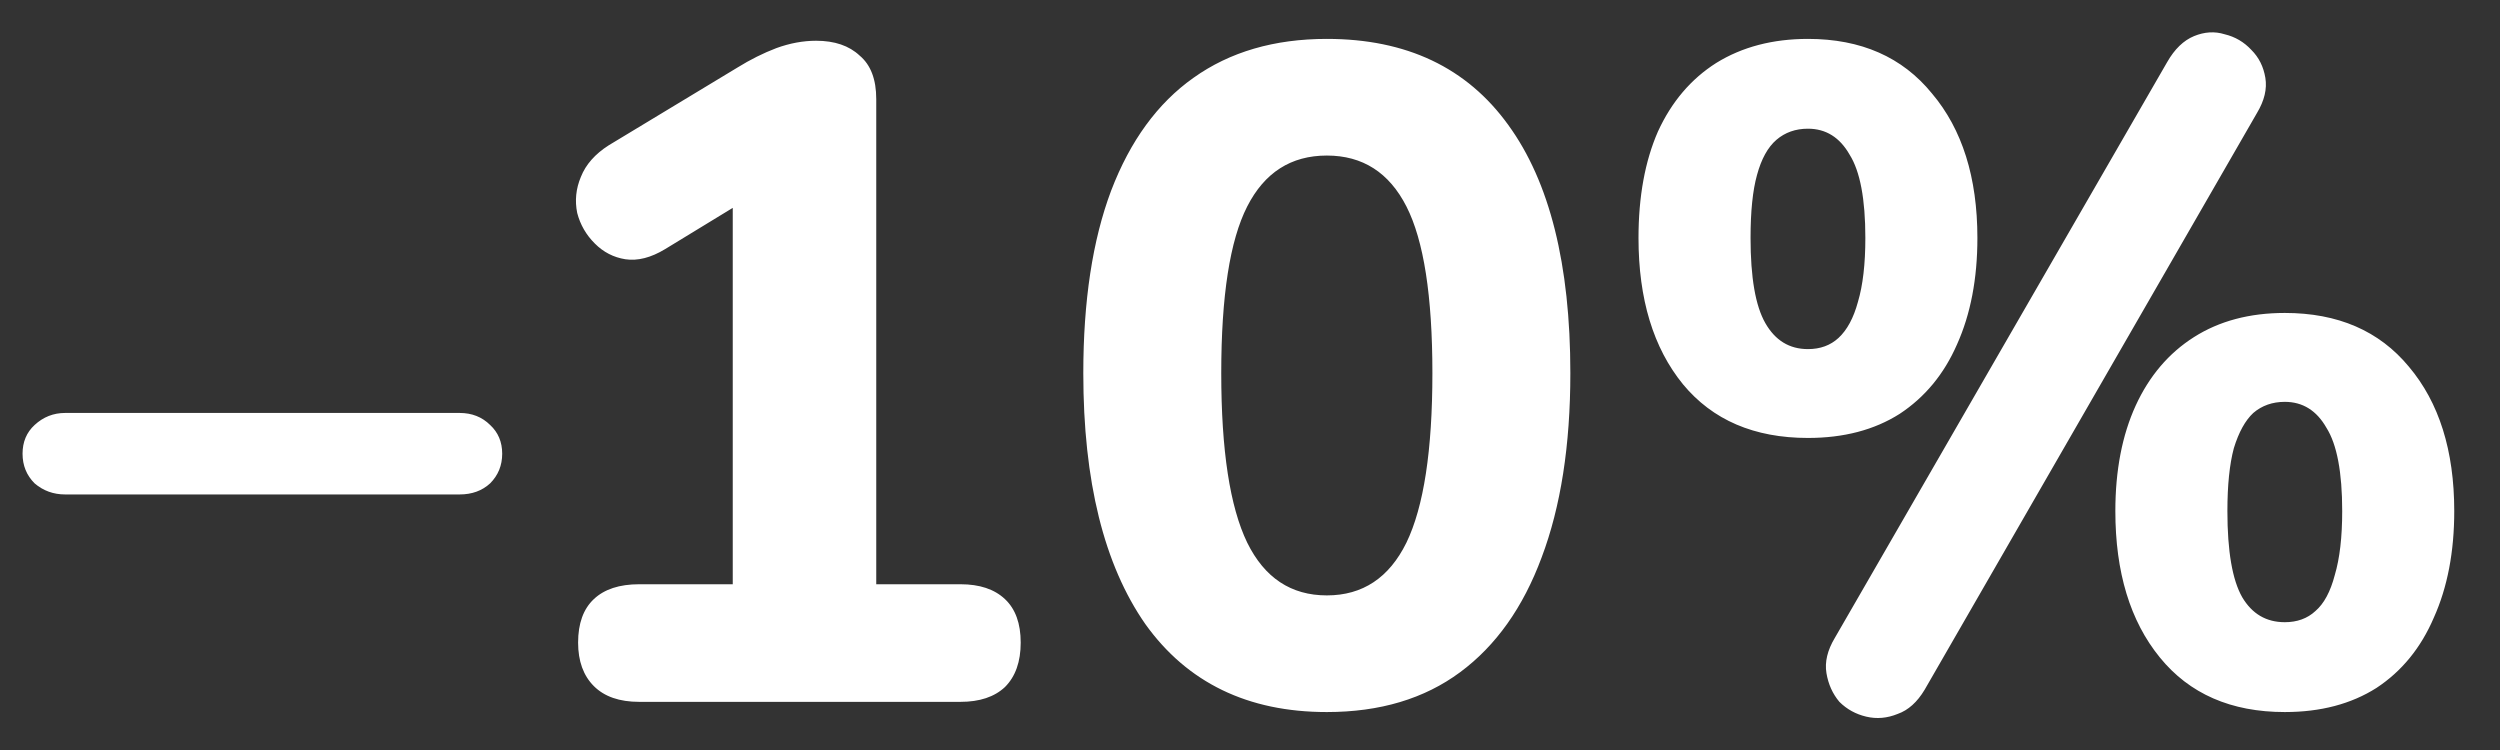 <svg width="50" height="15" viewBox="0 0 50 15" fill="none" xmlns="http://www.w3.org/2000/svg">
<rect x="0" y="0" width="50" height="15" fill="#333333" stroke="none"/>
<path d="M1.303 9.889C1.068 9.889 0.865 9.815 0.692 9.667C0.531 9.506 0.451 9.309 0.451 9.074C0.451 8.84 0.531 8.648 0.692 8.5C0.865 8.34 1.068 8.259 1.303 8.259H9.192C9.439 8.259 9.642 8.34 9.803 8.5C9.963 8.648 10.044 8.84 10.044 9.074C10.044 9.309 9.963 9.506 9.803 9.667C9.642 9.815 9.439 9.889 9.192 9.889H1.303ZM12.784 14.037C12.389 14.037 12.087 13.932 11.877 13.722C11.667 13.512 11.562 13.222 11.562 12.852C11.562 12.469 11.667 12.179 11.877 11.982C12.087 11.784 12.389 11.685 12.784 11.685H14.655V3.333H16.007L13.303 4.982C13.019 5.154 12.754 5.222 12.507 5.185C12.272 5.148 12.068 5.043 11.896 4.87C11.723 4.698 11.605 4.494 11.544 4.259C11.494 4.012 11.519 3.772 11.618 3.537C11.716 3.29 11.902 3.08 12.173 2.907L14.747 1.352C15.007 1.191 15.266 1.062 15.525 0.963C15.797 0.864 16.062 0.815 16.322 0.815C16.692 0.815 16.982 0.914 17.192 1.111C17.414 1.296 17.525 1.586 17.525 1.982V11.685H19.21C19.593 11.685 19.889 11.784 20.099 11.982C20.309 12.179 20.414 12.469 20.414 12.852C20.414 13.235 20.309 13.531 20.099 13.741C19.889 13.938 19.593 14.037 19.21 14.037H12.784ZM26.537 14.241C24.956 14.241 23.746 13.654 22.907 12.482C22.08 11.296 21.666 9.624 21.666 7.463C21.666 6.019 21.851 4.803 22.222 3.815C22.604 2.815 23.154 2.062 23.87 1.556C24.598 1.037 25.487 0.778 26.537 0.778C28.129 0.778 29.339 1.352 30.166 2.5C30.993 3.636 31.407 5.29 31.407 7.463C31.407 8.907 31.215 10.136 30.833 11.148C30.462 12.148 29.919 12.914 29.203 13.444C28.487 13.975 27.598 14.241 26.537 14.241ZM26.537 11.908C27.253 11.908 27.783 11.556 28.129 10.852C28.475 10.136 28.648 9.006 28.648 7.463C28.648 5.92 28.475 4.809 28.129 4.13C27.783 3.451 27.253 3.111 26.537 3.111C25.82 3.111 25.29 3.451 24.944 4.13C24.598 4.809 24.425 5.92 24.425 7.463C24.425 9.006 24.598 10.136 24.944 10.852C25.29 11.556 25.82 11.908 26.537 11.908ZM38.492 13.796C38.344 14.043 38.165 14.204 37.955 14.278C37.745 14.364 37.535 14.383 37.325 14.333C37.116 14.284 36.937 14.185 36.788 14.037C36.653 13.877 36.566 13.685 36.529 13.463C36.492 13.241 36.548 13.006 36.696 12.759L43.344 1.241C43.492 0.982 43.671 0.809 43.881 0.722C44.091 0.636 44.295 0.624 44.492 0.685C44.702 0.735 44.881 0.84 45.029 1C45.177 1.148 45.27 1.333 45.307 1.556C45.344 1.778 45.288 2.012 45.14 2.259L38.492 13.796ZM36.159 8.759C35.085 8.759 34.251 8.401 33.659 7.685C33.066 6.957 32.77 5.982 32.77 4.759C32.77 3.932 32.9 3.222 33.159 2.63C33.431 2.037 33.819 1.58 34.325 1.259C34.844 0.938 35.455 0.778 36.159 0.778C37.221 0.778 38.048 1.142 38.64 1.87C39.245 2.586 39.548 3.549 39.548 4.759C39.548 5.574 39.412 6.284 39.14 6.889C38.881 7.482 38.498 7.945 37.992 8.278C37.486 8.599 36.875 8.759 36.159 8.759ZM36.159 6.982C36.406 6.982 36.609 6.907 36.77 6.759C36.943 6.599 37.072 6.358 37.159 6.037C37.258 5.704 37.307 5.278 37.307 4.759C37.307 3.982 37.202 3.426 36.992 3.093C36.795 2.747 36.517 2.574 36.159 2.574C35.912 2.574 35.702 2.648 35.529 2.796C35.356 2.945 35.227 3.179 35.14 3.5C35.054 3.809 35.011 4.228 35.011 4.759C35.011 5.549 35.109 6.117 35.307 6.463C35.505 6.809 35.788 6.982 36.159 6.982ZM45.696 14.241C44.622 14.241 43.788 13.877 43.196 13.148C42.603 12.42 42.307 11.444 42.307 10.222C42.307 9.407 42.443 8.704 42.714 8.111C42.986 7.519 43.375 7.062 43.881 6.741C44.387 6.42 44.992 6.259 45.696 6.259C46.758 6.259 47.585 6.617 48.177 7.333C48.782 8.049 49.085 9.012 49.085 10.222C49.085 11.037 48.949 11.747 48.677 12.352C48.418 12.957 48.035 13.426 47.529 13.759C47.023 14.08 46.412 14.241 45.696 14.241ZM45.696 12.444C45.943 12.444 46.147 12.37 46.307 12.222C46.48 12.074 46.609 11.833 46.696 11.5C46.795 11.167 46.844 10.741 46.844 10.222C46.844 9.445 46.739 8.889 46.529 8.556C46.332 8.21 46.054 8.037 45.696 8.037C45.449 8.037 45.239 8.111 45.066 8.259C44.906 8.407 44.776 8.642 44.677 8.963C44.591 9.284 44.548 9.704 44.548 10.222C44.548 11.025 44.647 11.599 44.844 11.944C45.042 12.278 45.325 12.444 45.696 12.444Z" fill="white"/>
</svg>
